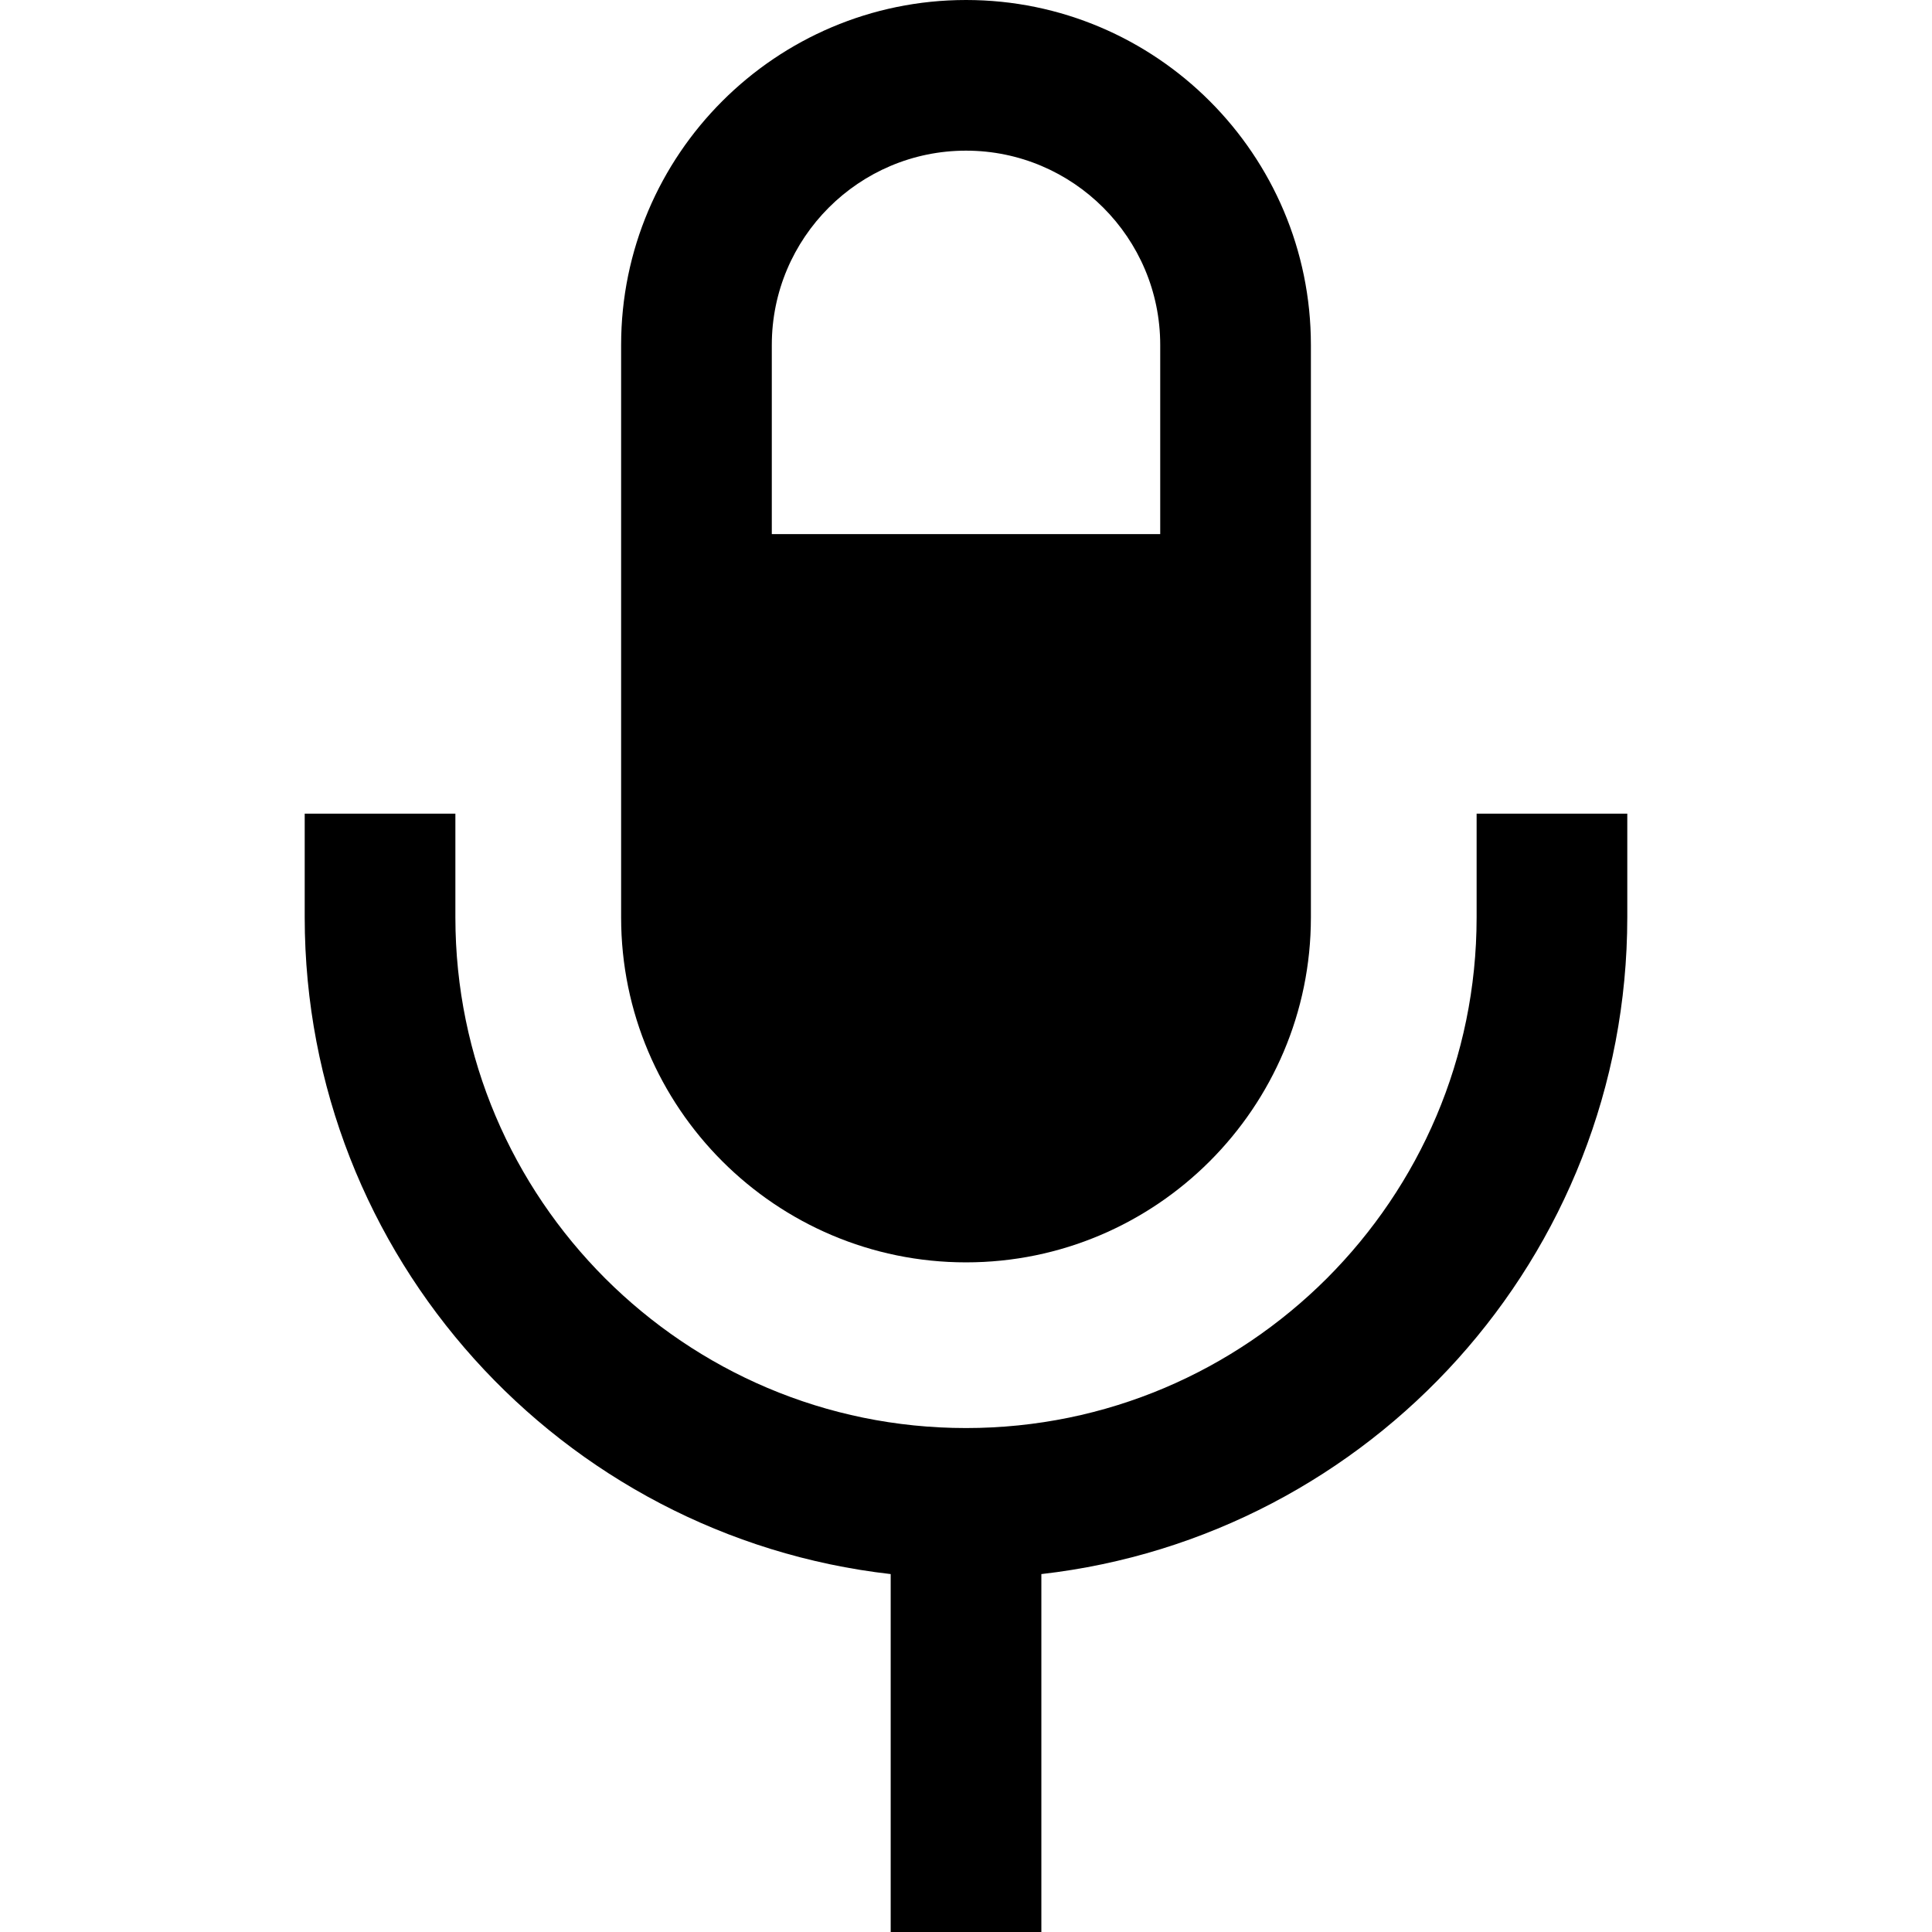 <?xml version="1.0" encoding="utf-8"?>

<!DOCTYPE svg PUBLIC "-//W3C//DTD SVG 1.1//EN" "http://www.w3.org/Graphics/SVG/1.1/DTD/svg11.dtd">
<!-- Uploaded to: SVG Repo, www.svgrepo.com, Generator: SVG Repo Mixer Tools -->
<svg height="800px" width="800px" version="1.1" id="_x32_" xmlns="http://www.w3.org/2000/svg" xmlns:xlink="http://www.w3.org/1999/xlink" 
	 viewBox="0 0 512 512"  xml:space="preserve">
<style type="text/css">
	.st0{fill:#000000;}
</style>
<g>
	<path class="st0" d="M391.319,215.63v27.498c-0.01,37.353-15.144,71.07-39.682,95.649c-24.583,24.538-58.286,39.67-95.628,39.67
		c-37.346,0-71.065-15.132-95.642-39.67c-24.543-24.579-39.671-58.296-39.687-95.649V215.63H80.75v27.498
		c0.041,89.941,67.996,164.074,155.292,174.02V512h39.93v-94.852c87.286-9.946,155.236-84.079,155.277-174.02V215.63H391.319z"/>
	<path class="st0" d="M256.01,334.539c50.393,0,91.391-41.008,91.391-91.411V91.411C347.401,41.008,306.403,0,256.01,0
		c-50.397,0-91.406,41.008-91.406,91.411v151.718C164.604,293.531,205.613,334.539,256.01,334.539z M204.536,91.411
		c0-28.388,23.093-51.486,51.474-51.486c28.372,0,51.46,23.098,51.46,51.486v50.137H204.536V91.411z"/>
</g>
</svg>